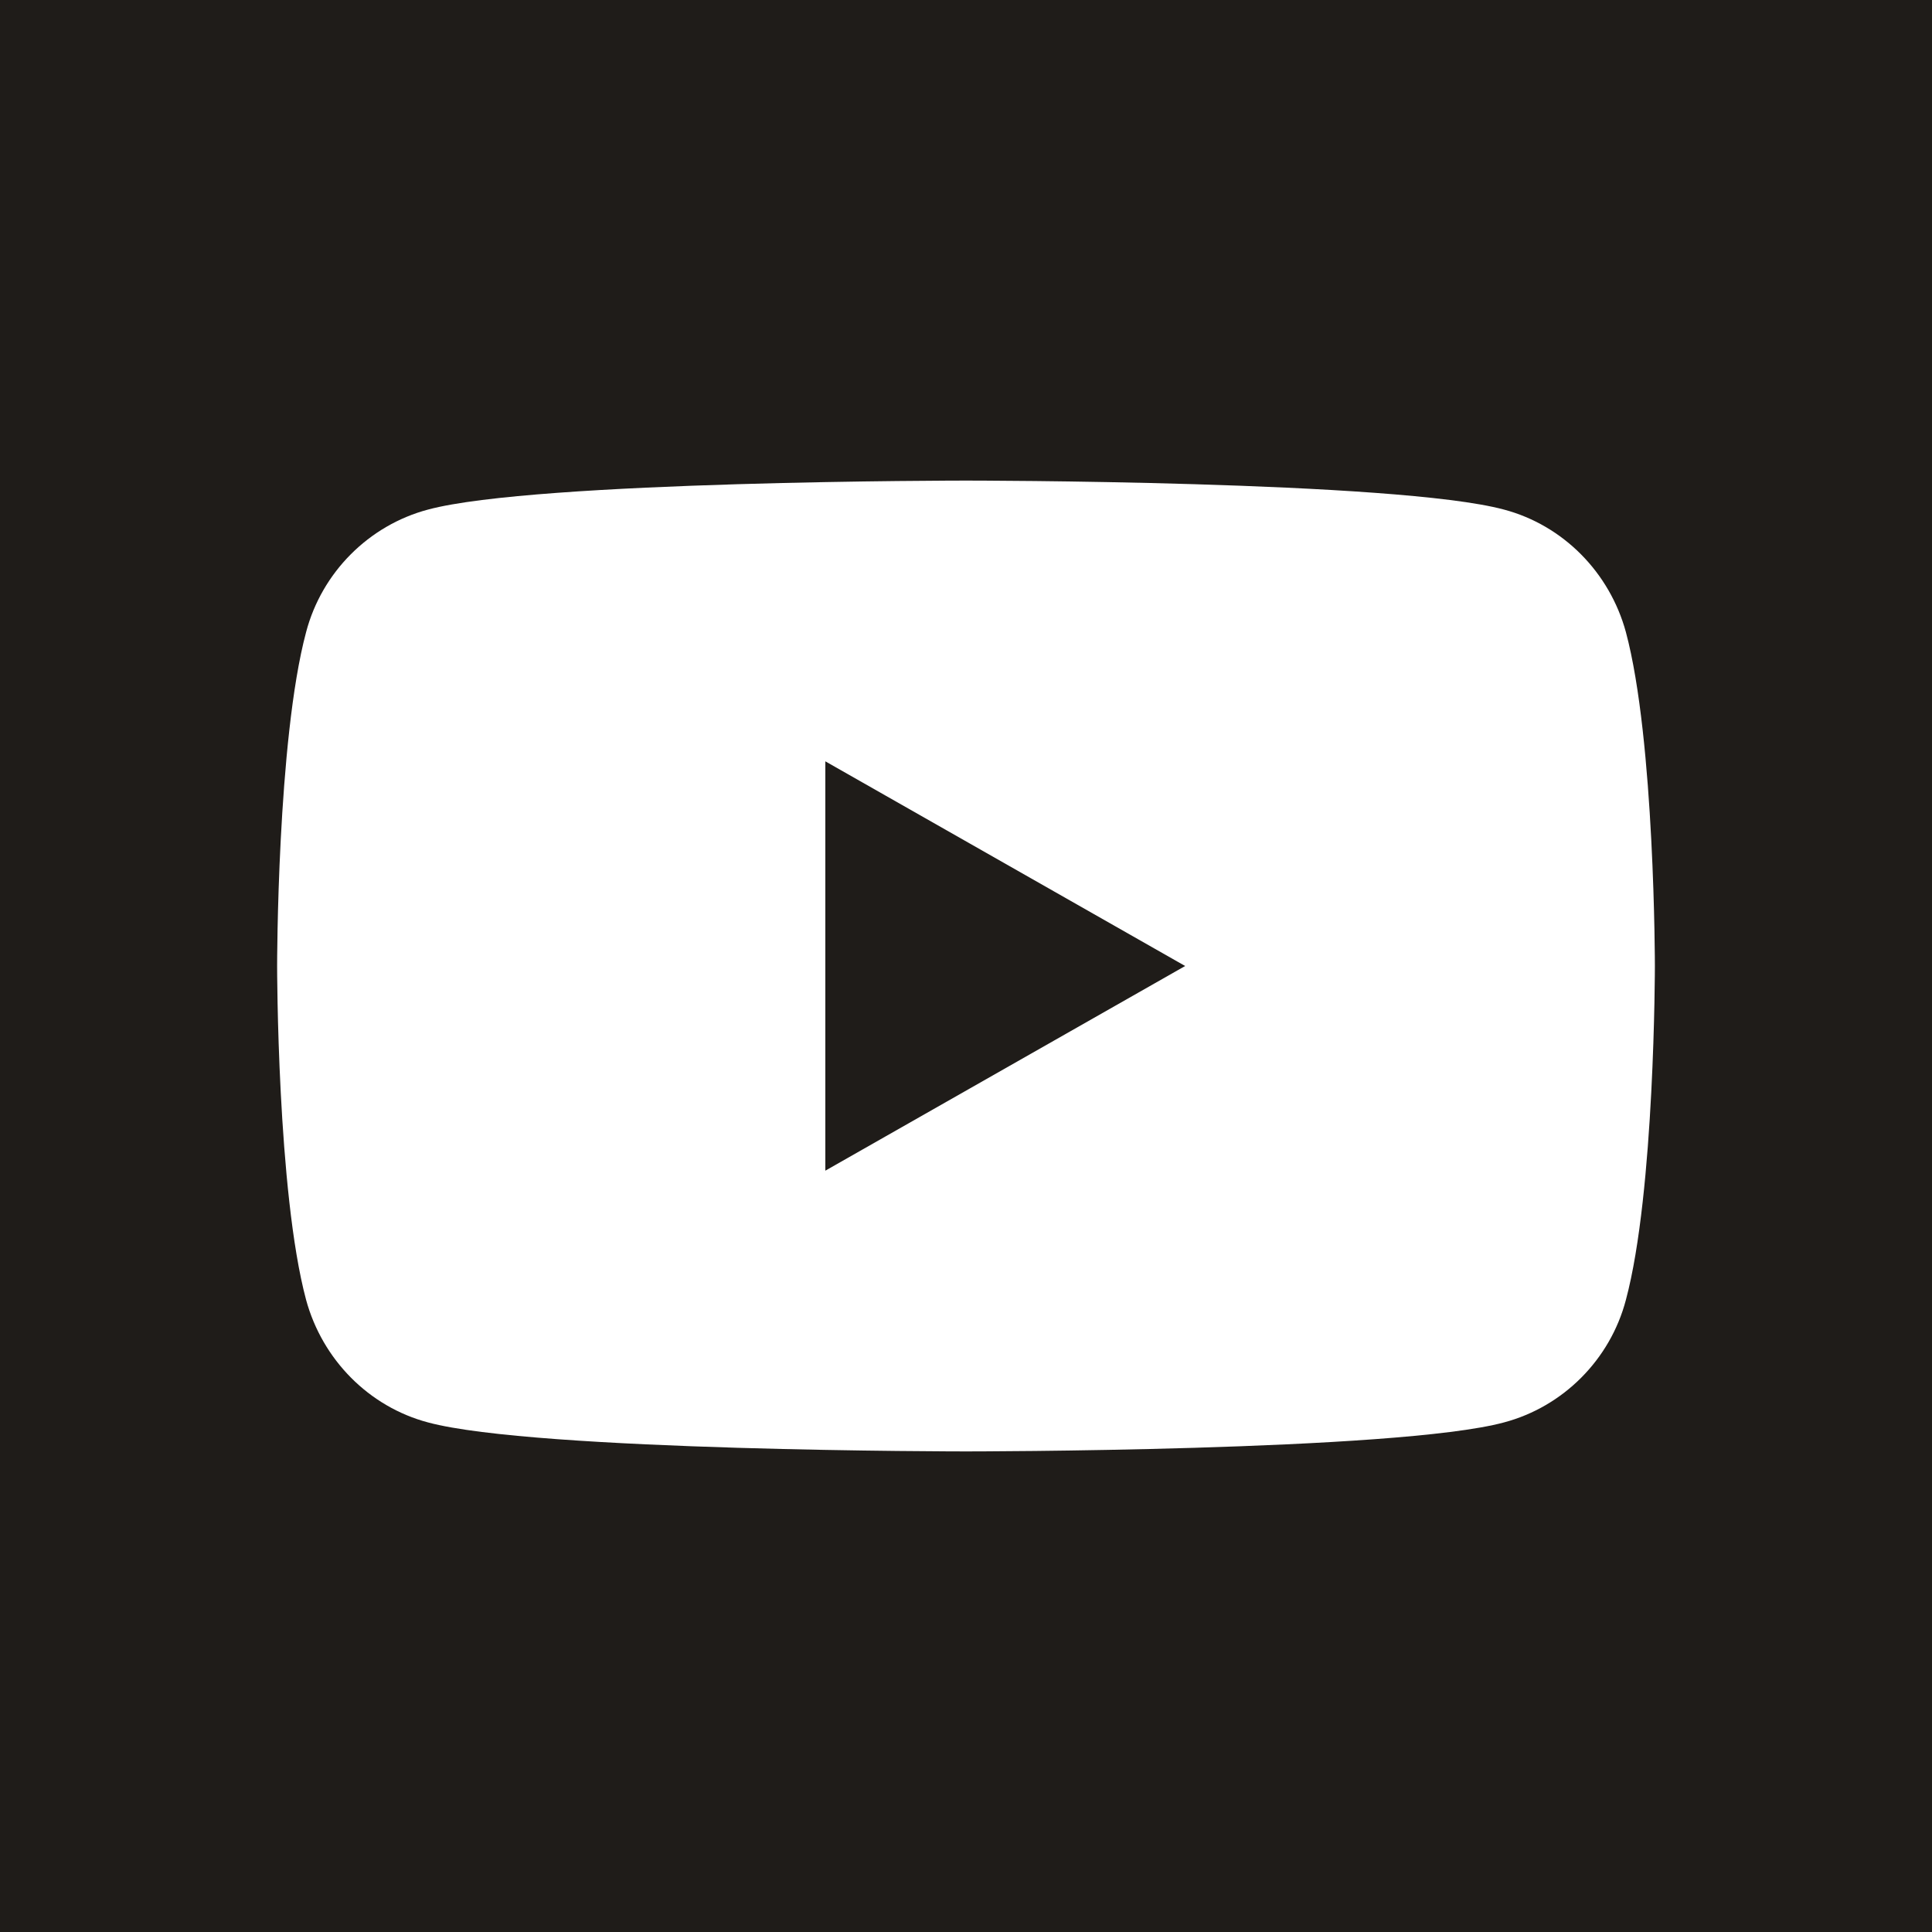 <?xml version="1.0" encoding="UTF-8"?><svg id="social_instagram" xmlns="http://www.w3.org/2000/svg" viewBox="0 0 32 32"><defs><style>.cls-1{fill:none;}.cls-2{fill:#1f1c19;}</style></defs><path class="cls-2" d="m0,0v32h32V0H0Zm26.93,21.53c-.26.99-1.04,1.77-2.02,2.03-1.78.48-8.91.48-8.91.48,0,0-7.13,0-8.91-.48-.98-.26-1.75-1.04-2.02-2.03-.48-1.79-.48-5.53-.48-5.53,0,0,0-3.74.48-5.53.26-.99,1.04-1.77,2.02-2.03,1.78-.48,8.91-.48,8.91-.48,0,0,7.13,0,8.91.48.98.26,1.75,1.04,2.02,2.03.48,1.79.48,5.53.48,5.53,0,0,0,3.74-.48,5.53Z"/><path class="cls-1" d="m24.91,8.44c-1.78-.48-8.91-.48-8.91-.48,0,0-7.13,0-8.91.48-.98.26-1.75,1.04-2.02,2.03-.48,1.79-.48,5.53-.48,5.53,0,0,0,3.74.48,5.53.26.99,1.04,1.77,2.02,2.03,1.78.48,8.91.48,8.91.48,0,0,7.13,0,8.91-.48.98-.26,1.75-1.04,2.02-2.03.48-1.79.48-5.53.48-5.53,0,0,0-3.74-.48-5.53-.26-.99-1.04-1.77-2.02-2.03Zm-11.25,10.95v-6.78l5.96,3.39-5.96,3.39Z"/><polygon class="cls-2" points="13.67 19.39 19.63 16 13.67 12.61 13.67 19.39"/></svg>